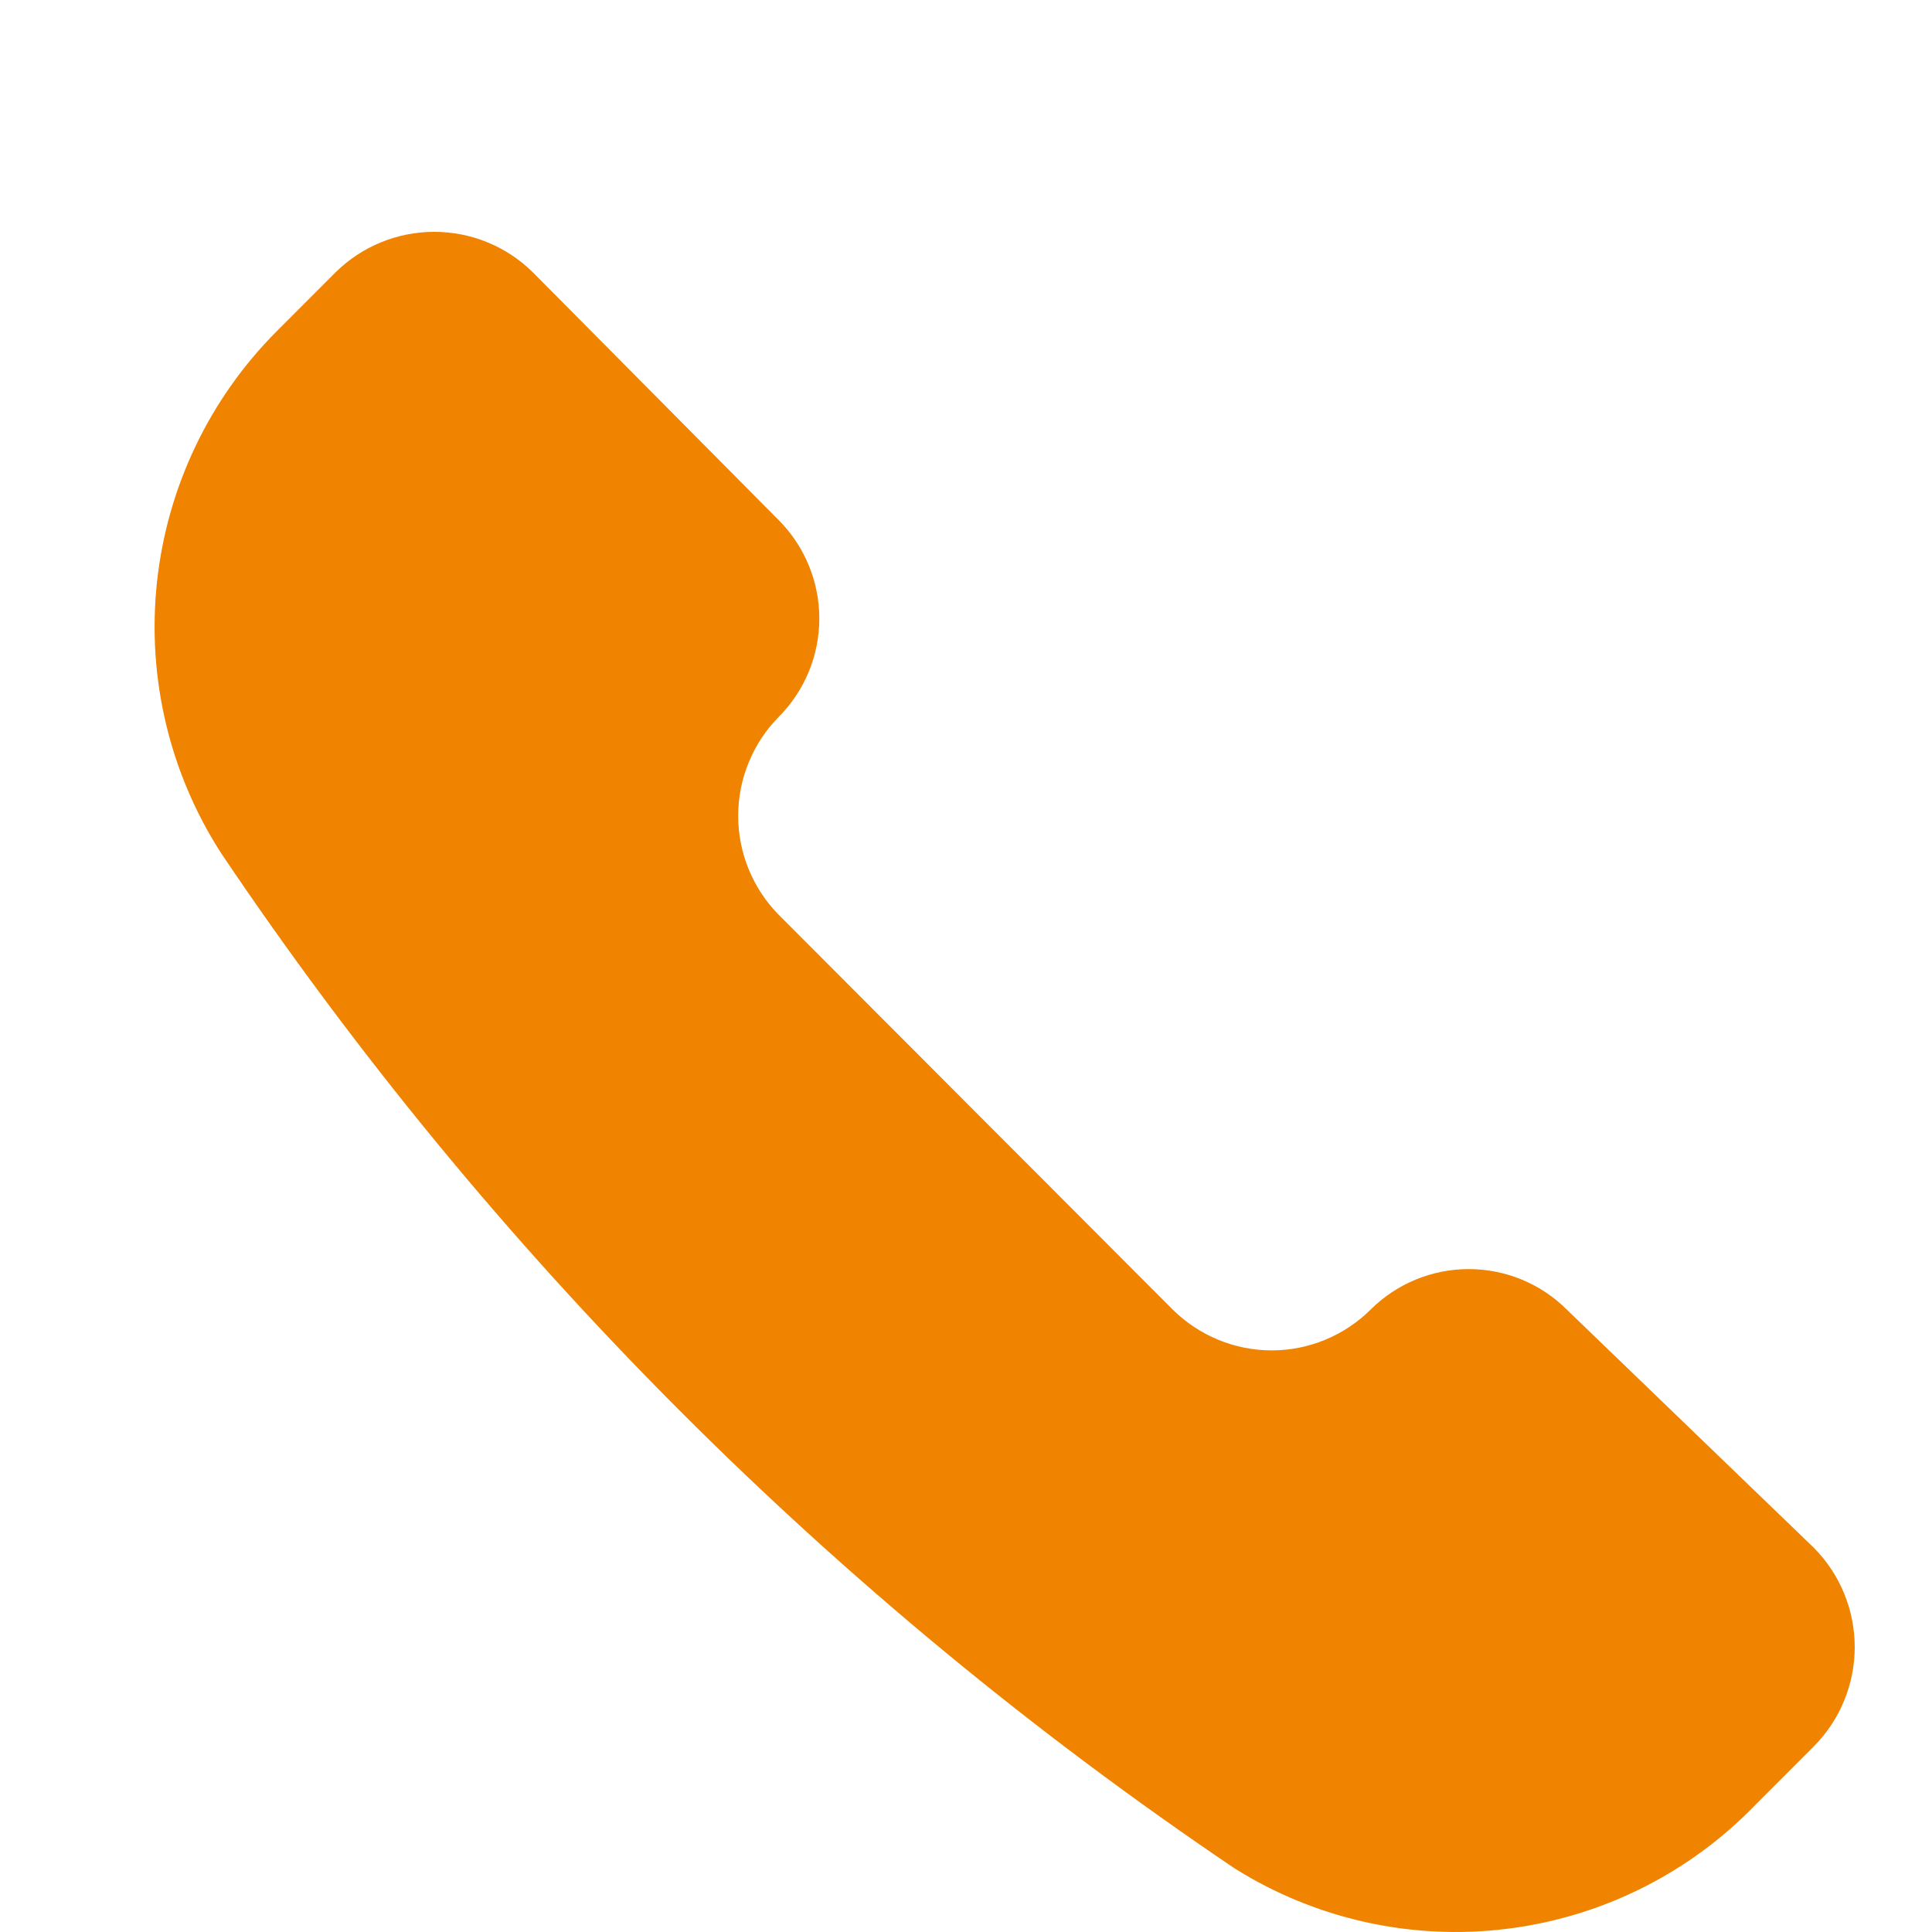 <svg width="25" height="25" viewBox="0 0 25 25" fill="none" xmlns="http://www.w3.org/2000/svg">
<g clip-path="url(#clip0_1172_149)">
<path fill-rule="evenodd" clip-rule="evenodd" d="M2.86 11.038C2.192 10 1.9 8.764 2.031 7.536C2.162 6.308 2.708 5.162 3.579 4.288L4.339 3.527C4.68 3.189 5.14 3 5.619 3C6.098 3 6.558 3.189 6.898 3.527L10.078 6.732C10.413 7.07 10.602 7.527 10.602 8.004C10.602 8.48 10.413 8.938 10.078 9.275C9.741 9.617 9.552 10.077 9.552 10.557C9.552 11.037 9.741 11.498 10.078 11.839L15.176 16.947C15.517 17.284 15.977 17.474 16.456 17.474C16.935 17.474 17.395 17.284 17.735 16.947C18.073 16.61 18.529 16.422 19.005 16.422C19.481 16.422 19.938 16.61 20.275 16.947L23.474 20.031C23.811 20.373 24 20.833 24 21.313C24 21.793 23.811 22.254 23.474 22.595L22.714 23.356C21.854 24.245 20.716 24.811 19.49 24.96C18.264 25.11 17.023 24.834 15.976 24.177C10.8 20.685 6.346 16.223 2.86 11.038Z" fill="#F08300"/>
</g>
<defs>
<clipPath id="clip0_1172_149">
<rect width="25" height="25" fill="white"/>
</clipPath>
</defs>
</svg>
